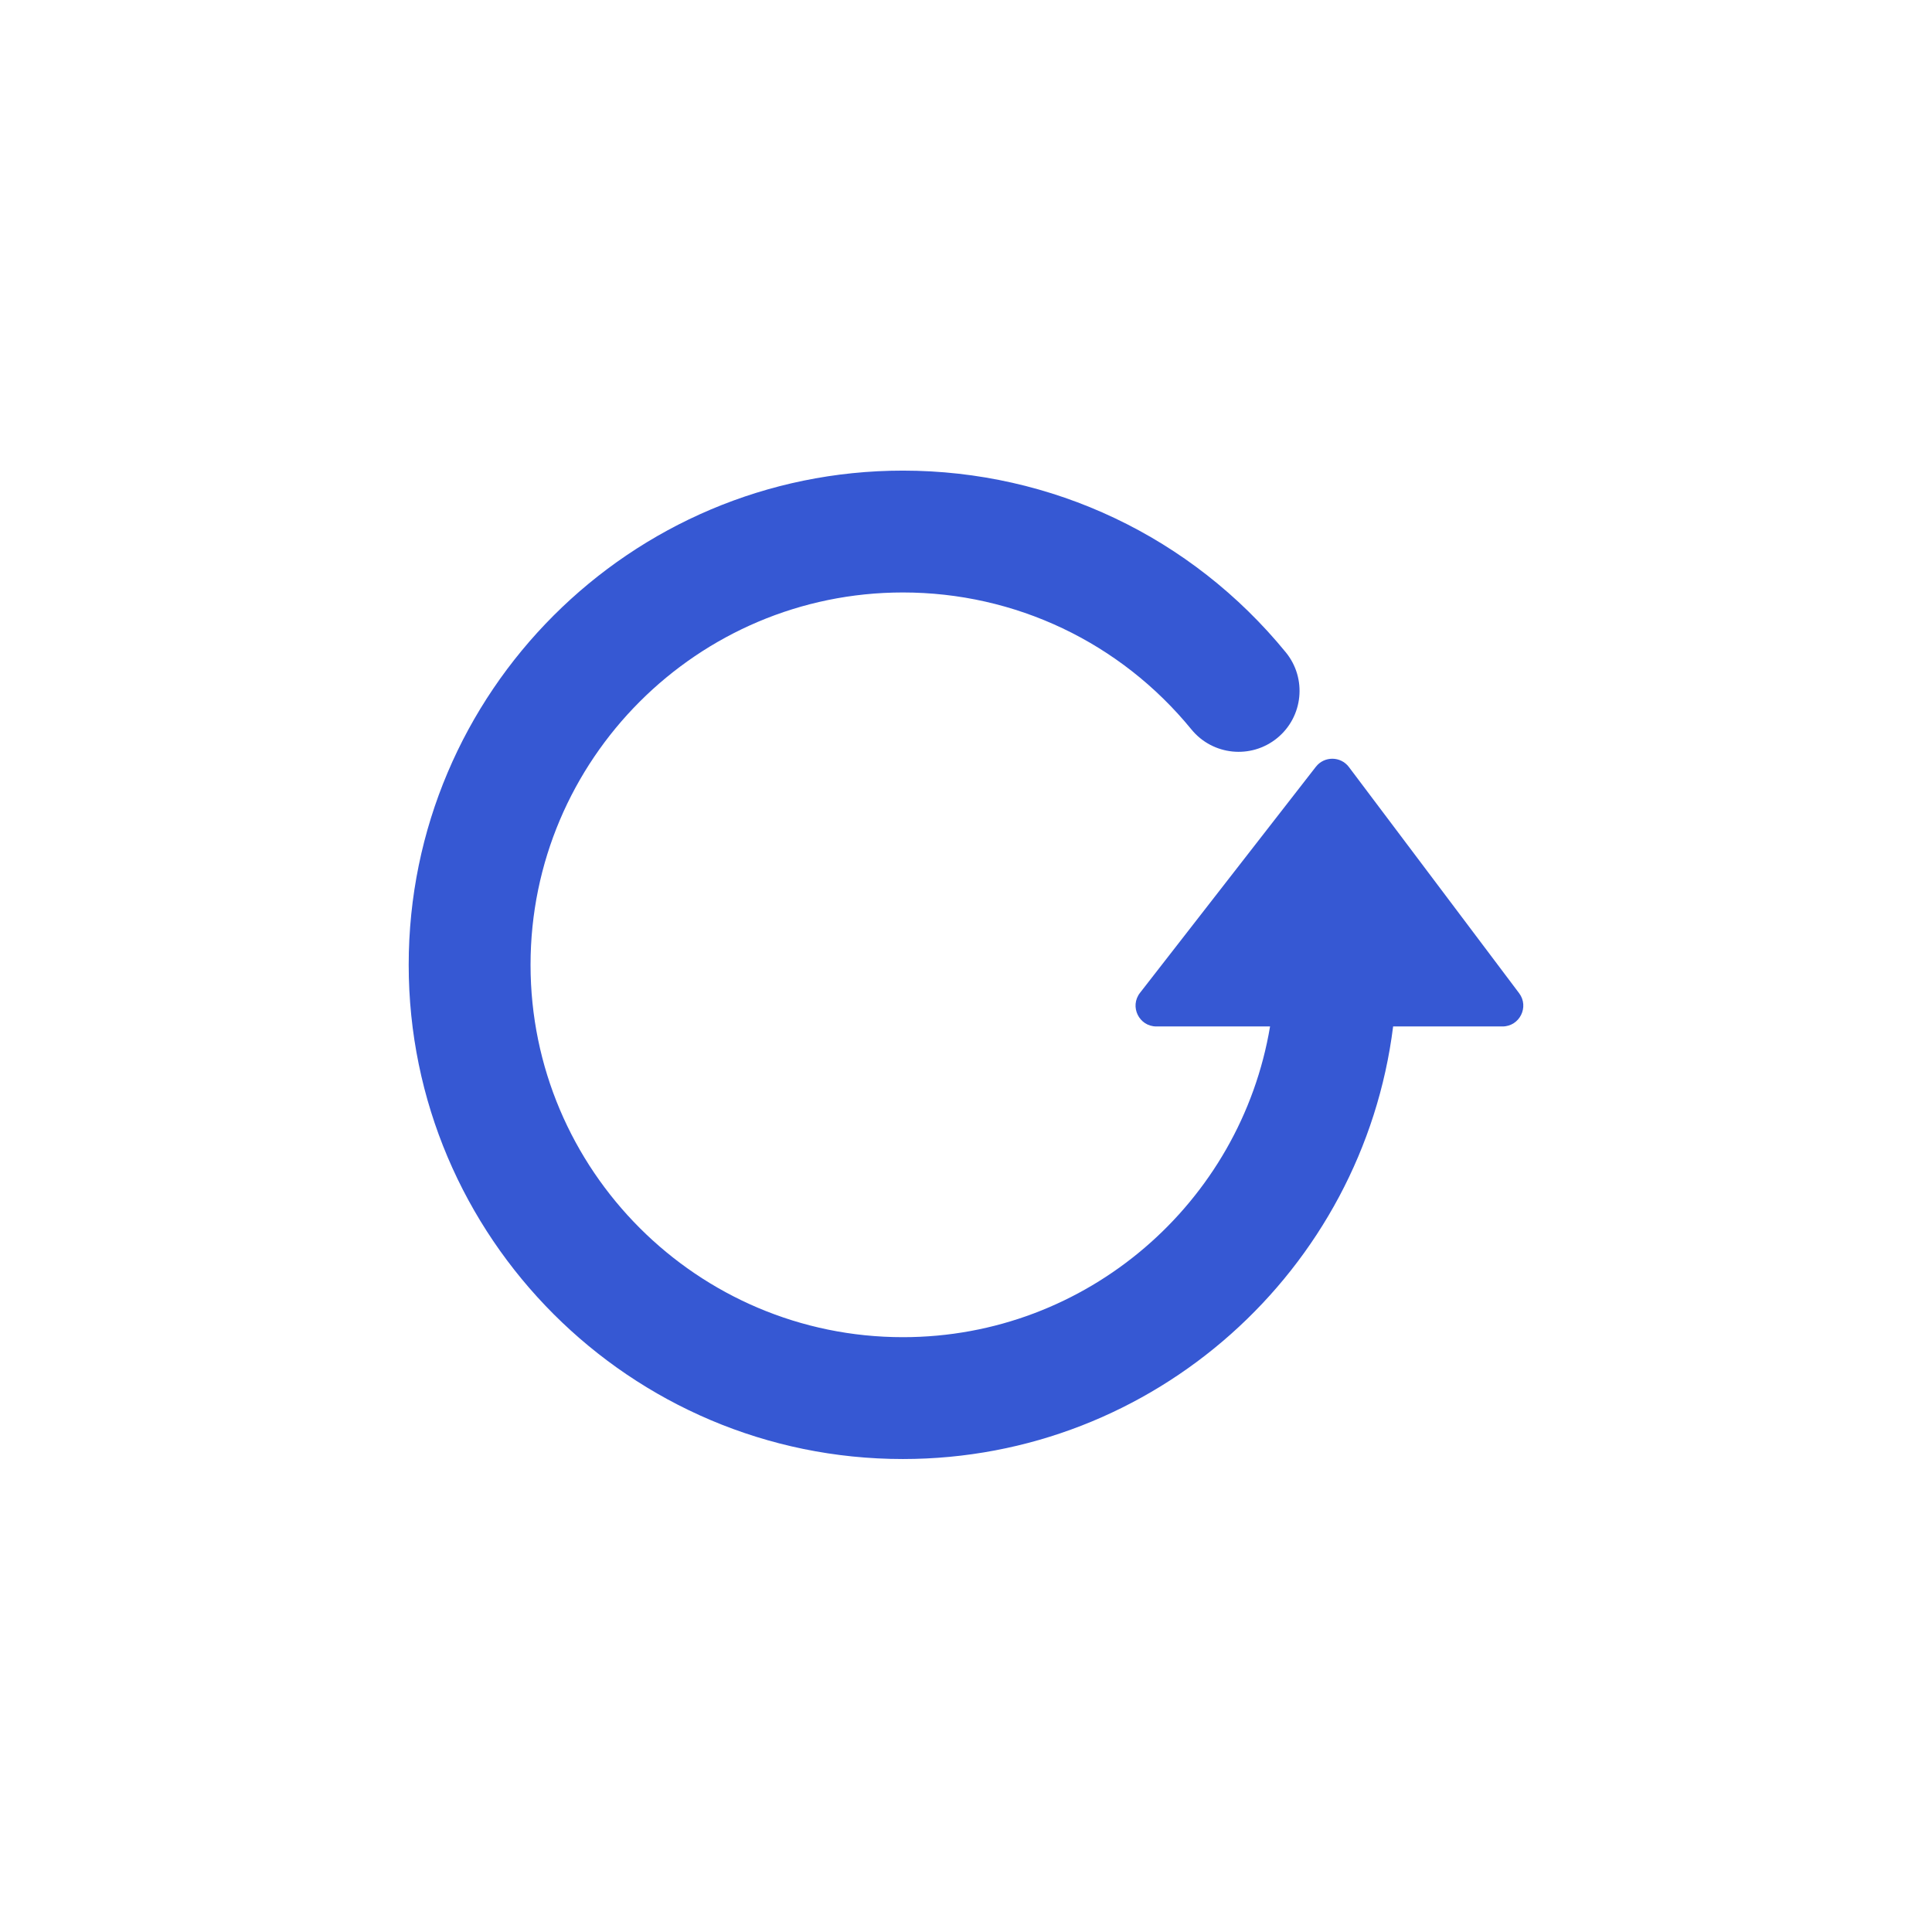 <svg width="100" height="100" viewBox="0 0 100 100" fill="none" xmlns="http://www.w3.org/2000/svg">
<path d="M78.628 51.405L69.819 39.701C69.393 39.135 68.545 39.128 68.109 39.688L59.005 51.391C58.454 52.098 58.958 53.129 59.854 53.129H65.738C64.213 62.242 56.274 69.212 46.734 69.212C36.107 69.212 27.461 60.566 27.461 49.939C27.461 39.312 36.107 30.666 46.734 30.666C52.544 30.666 57.987 33.25 61.668 37.756C62.77 39.105 64.758 39.304 66.106 38.203C67.455 37.101 67.655 35.114 66.553 33.765C61.669 27.787 54.445 24.359 46.734 24.359C32.629 24.359 21.154 35.834 21.154 49.939C21.154 64.044 32.629 75.519 46.734 75.519C59.758 75.519 70.532 65.733 72.108 53.129H77.768C78.656 53.129 79.162 52.114 78.628 51.405Z" fill="#3658D3"/>
</svg>
